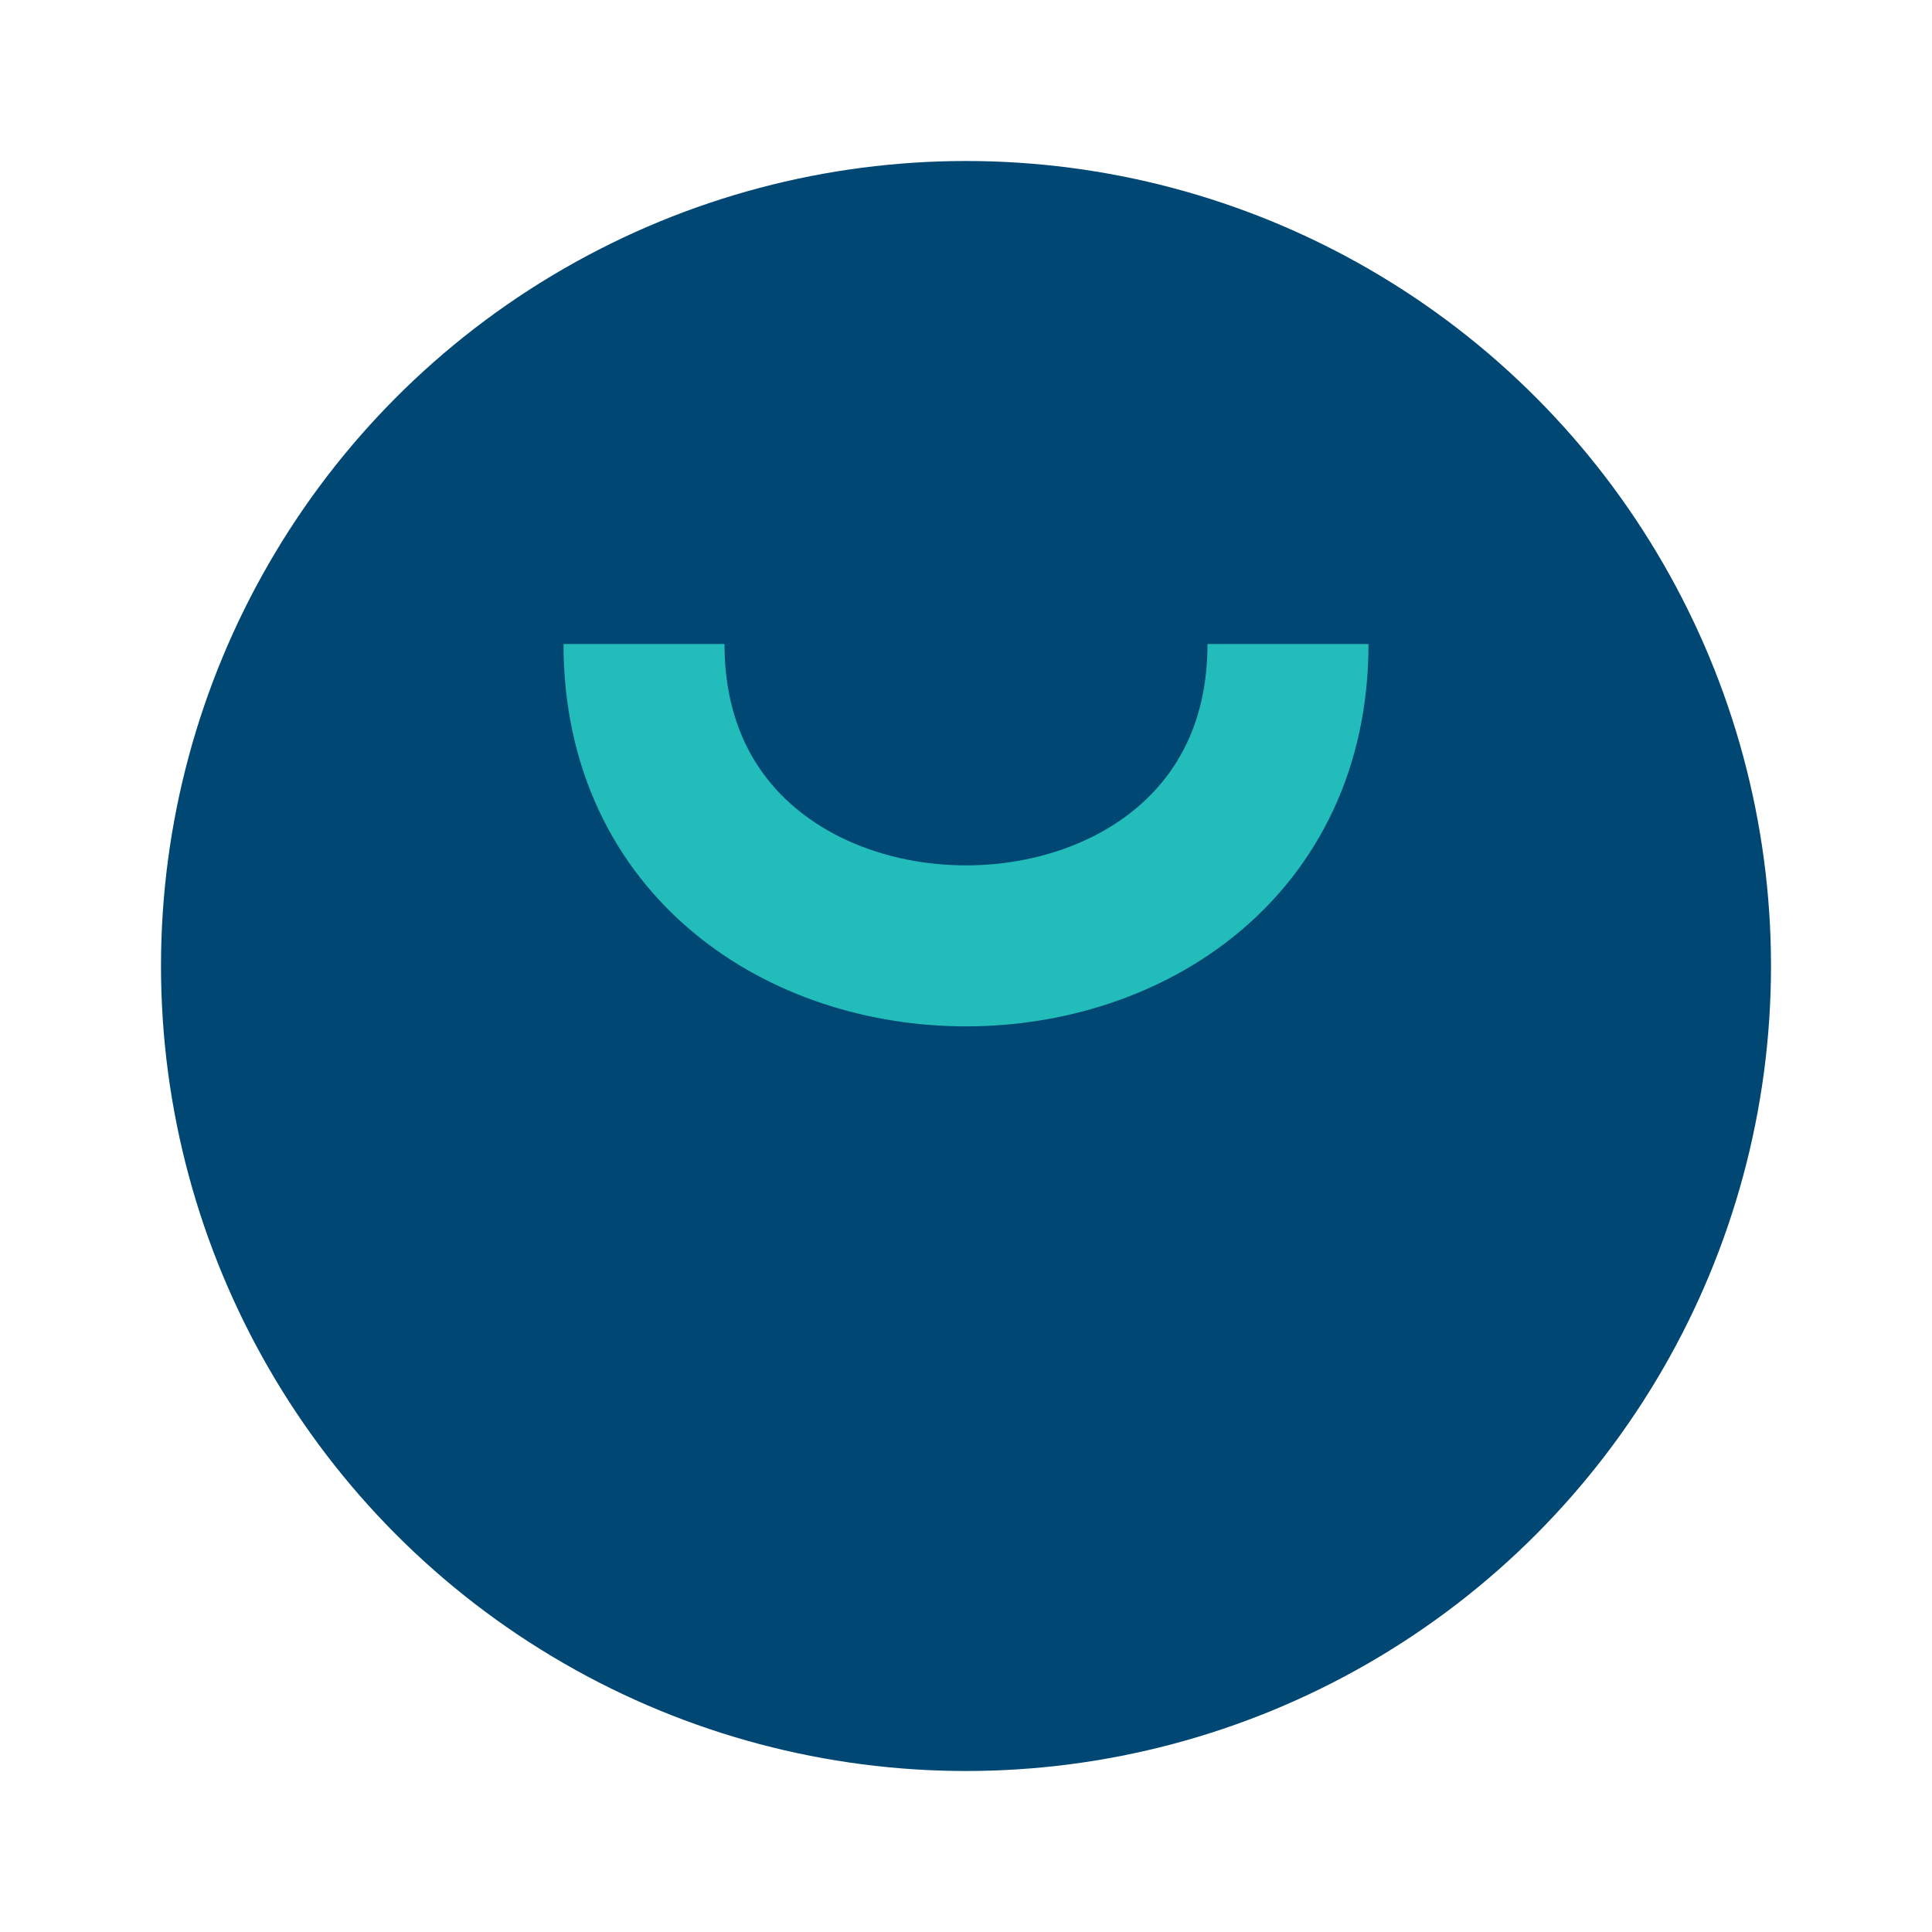 <?xml version="1.0" encoding="UTF-8"?>
<svg xmlns="http://www.w3.org/2000/svg" viewBox="0 0 24 24" width="24" height="24"><circle cx="12" cy="12" r="10" fill="#004773"/><path d="M16 8c0 5-8 5-8 0" stroke="#22BDBA" stroke-width="2" fill="none"/></svg>